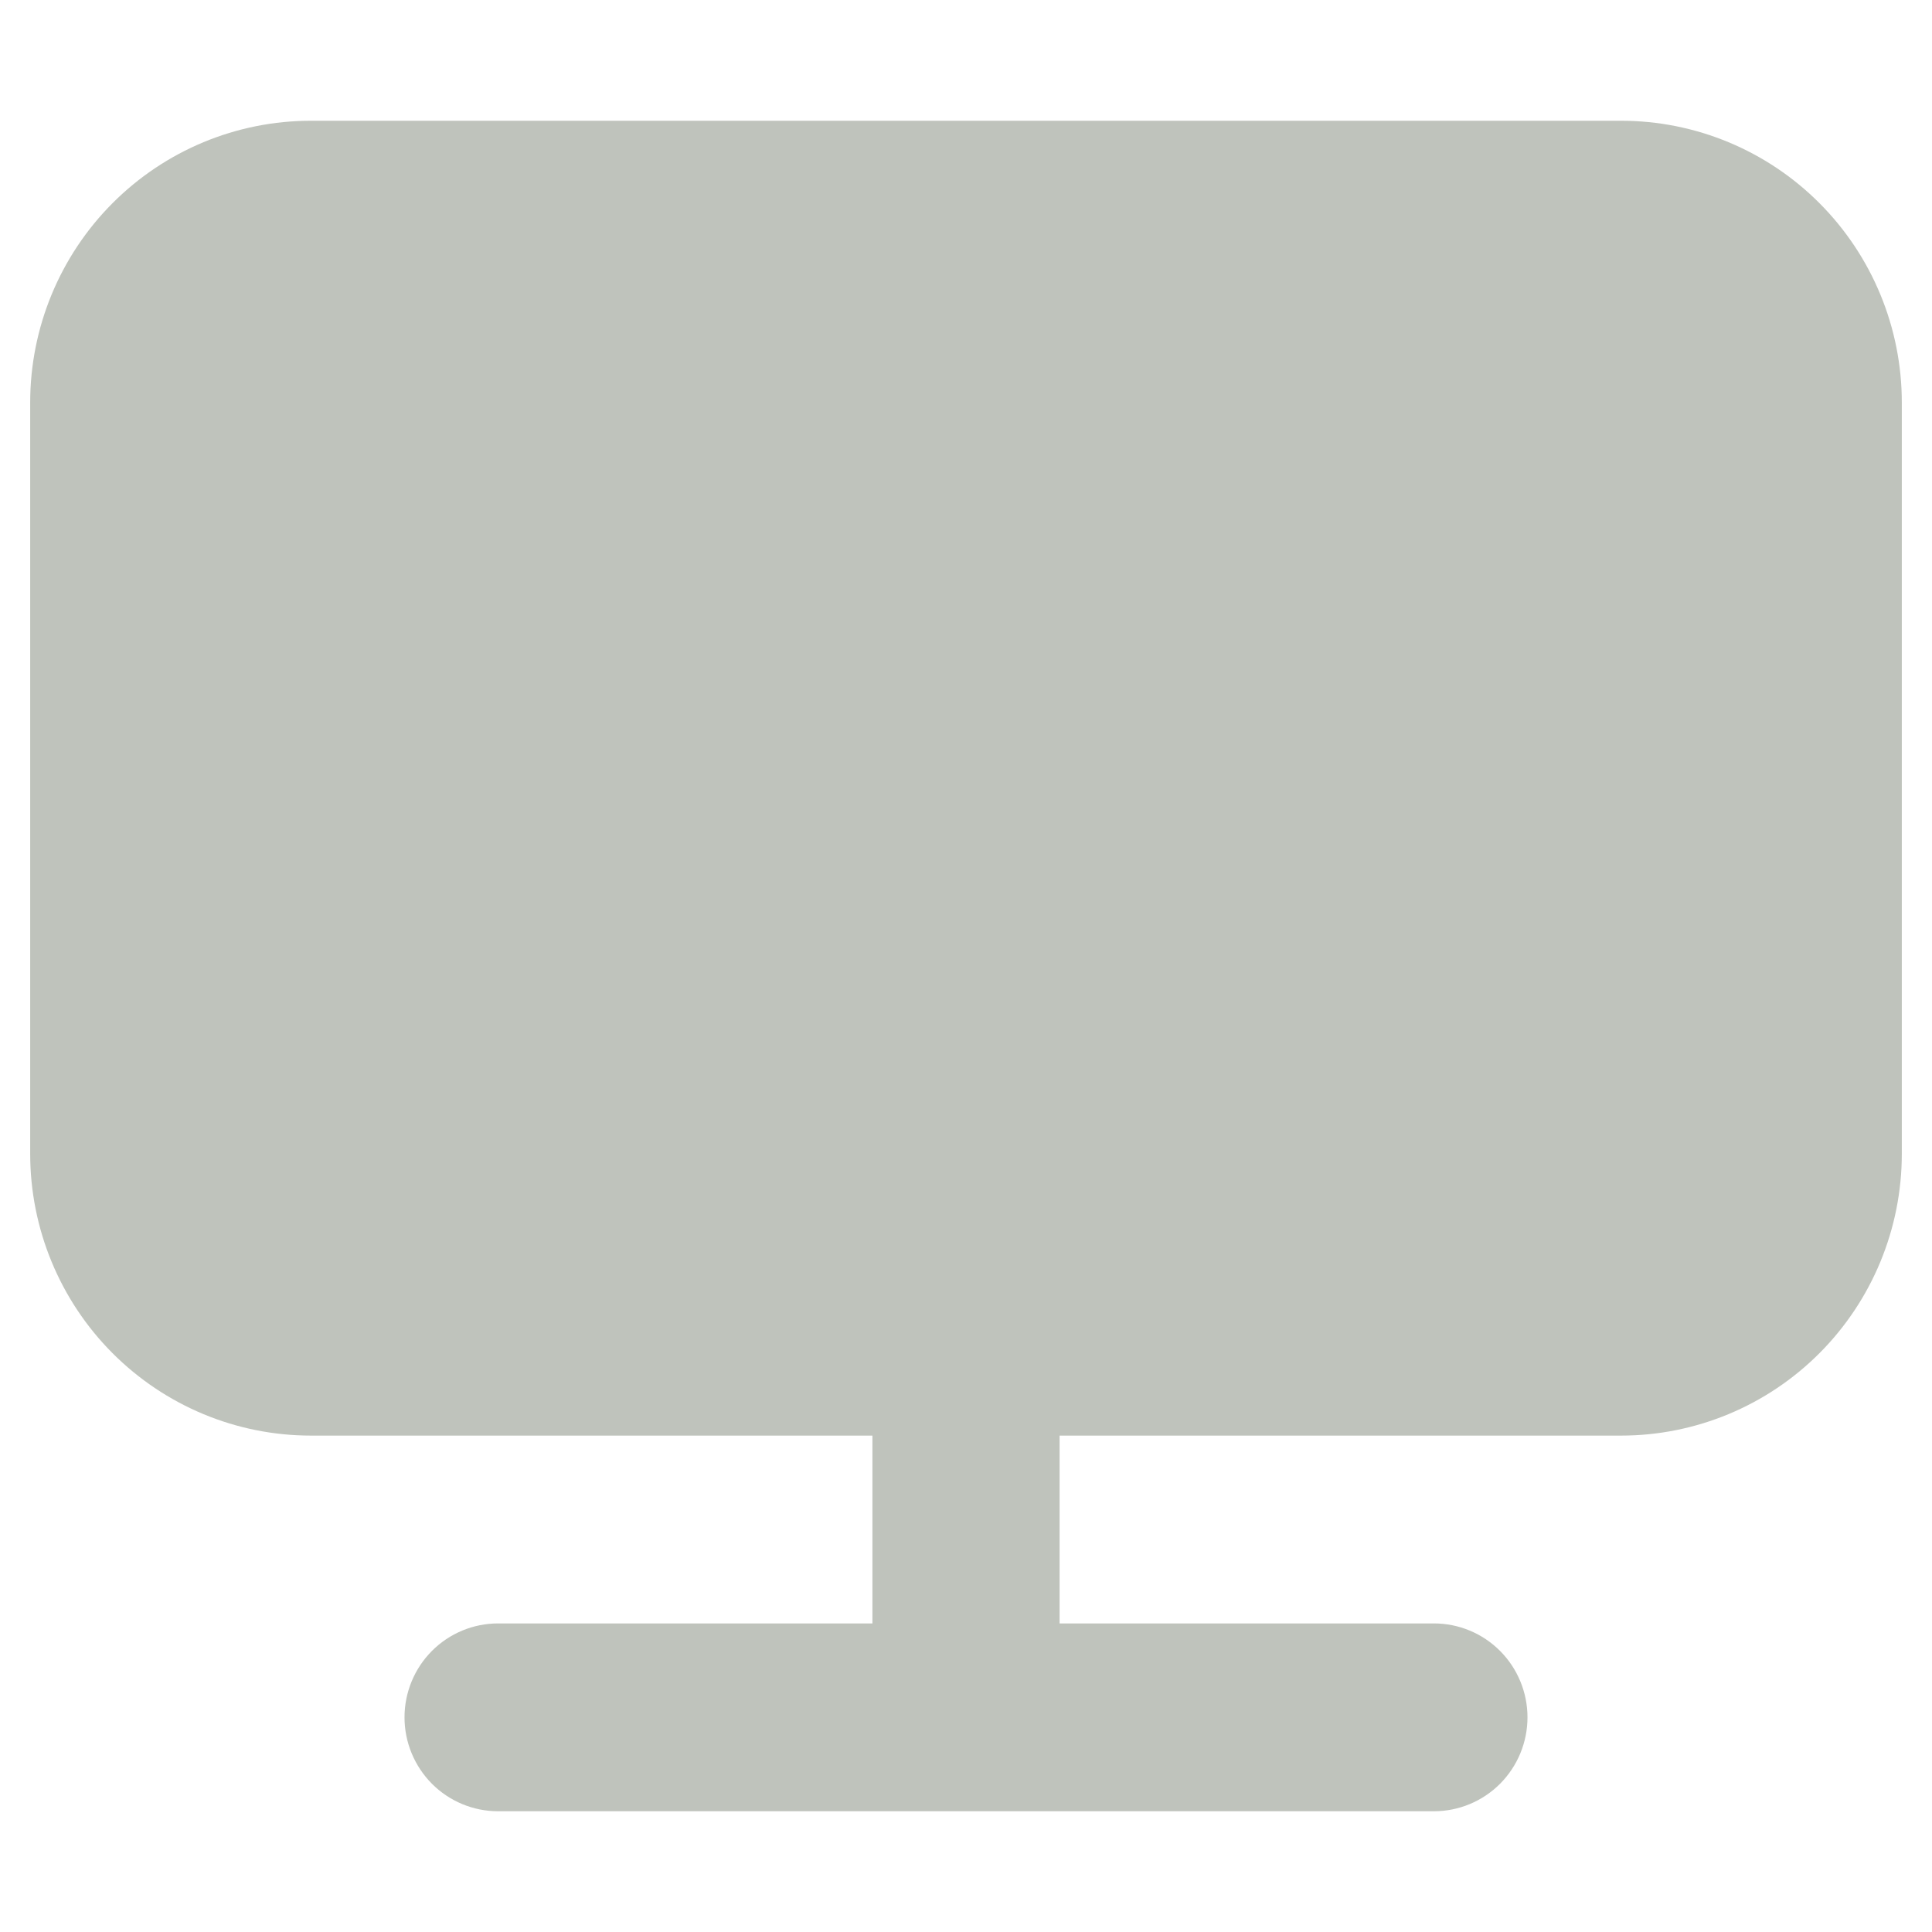 <svg width="64" height="64" viewBox="0 0 64 64" fill="none" xmlns="http://www.w3.org/2000/svg">
<path d="M53.7 4H10.3C7.833 4 5.468 4.983 3.724 6.734C1.98 8.484 1 10.858 1 13.333V38.222C1 40.698 1.98 43.072 3.724 44.822C5.468 46.572 7.833 47.556 10.3 47.556H28.9V53.778H16.5C15.678 53.778 14.889 54.106 14.308 54.689C13.727 55.272 13.4 56.064 13.4 56.889C13.4 57.714 13.727 58.505 14.308 59.089C14.889 59.672 15.678 60 16.5 60H47.5C48.322 60 49.111 59.672 49.692 59.089C50.273 58.505 50.6 57.714 50.6 56.889C50.6 56.064 50.273 55.272 49.692 54.689C49.111 54.106 48.322 53.778 47.5 53.778H35.1V47.556H53.7C56.166 47.556 58.532 46.572 60.276 44.822C62.02 43.072 63 40.698 63 38.222V13.333C63 10.858 62.02 8.484 60.276 6.734C58.532 4.983 56.166 4 53.7 4Z" fill="#BFC3BC"/>
</svg>
